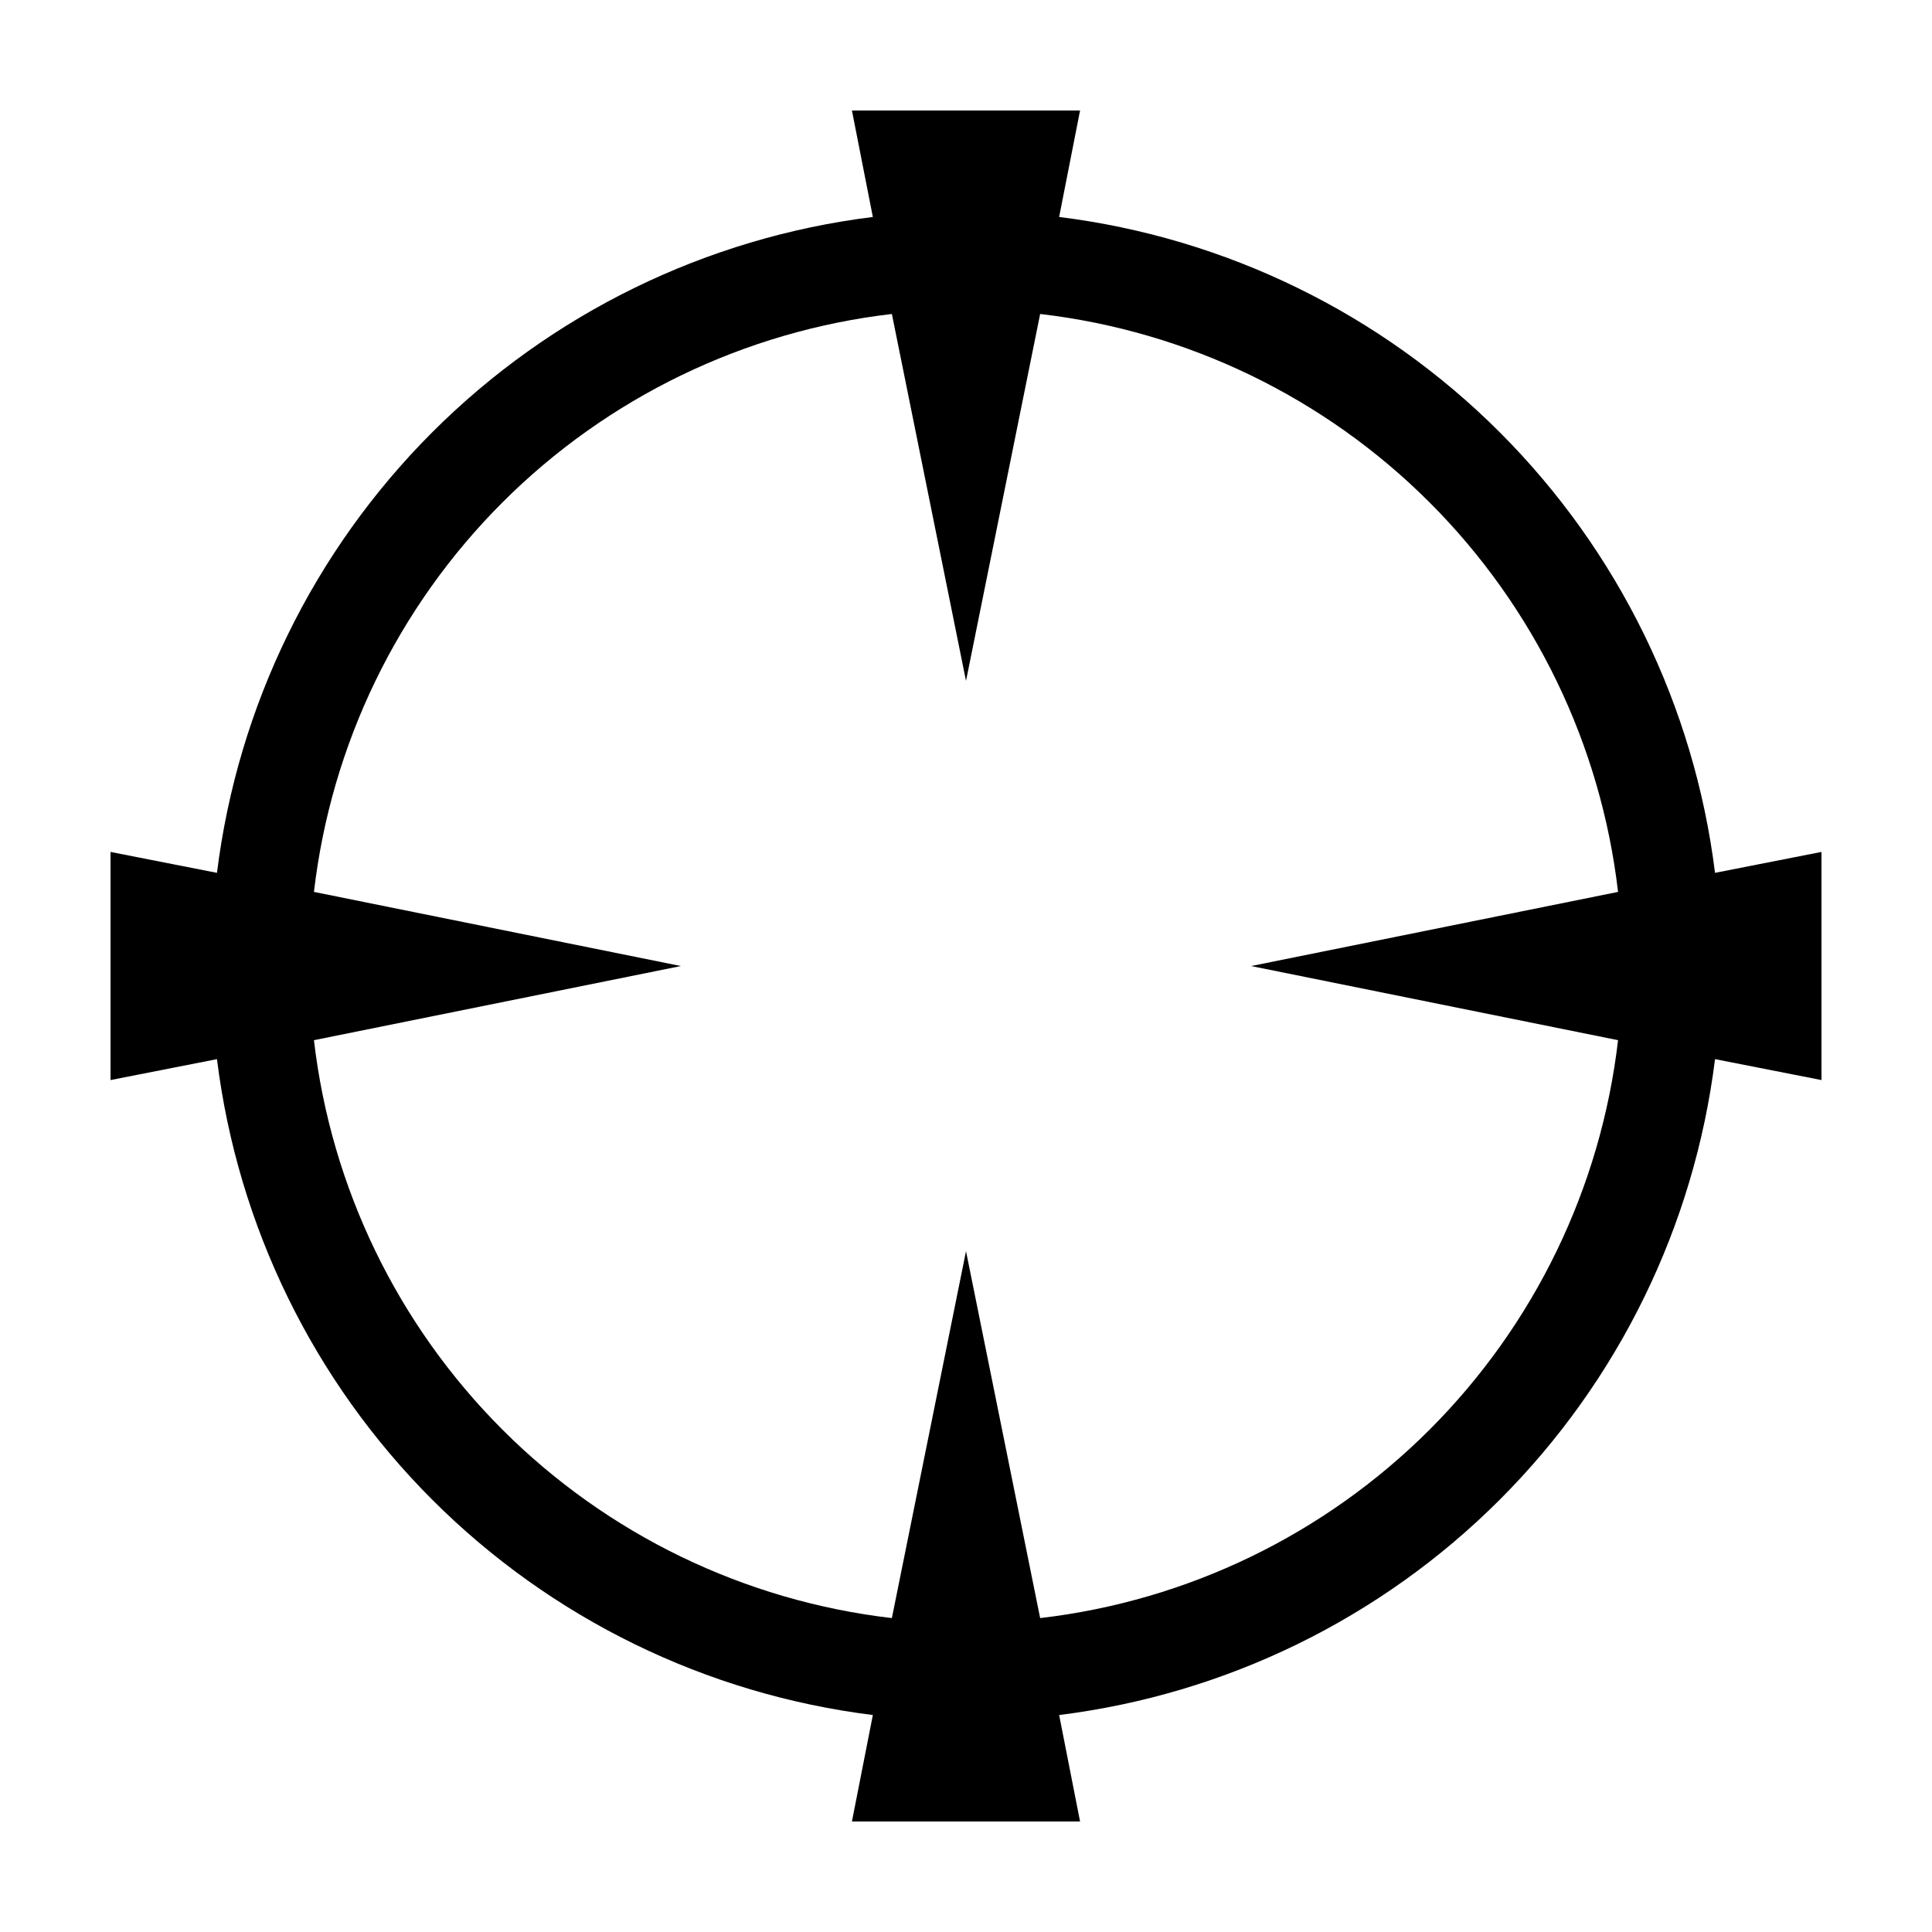 <?xml version="1.0" encoding="UTF-8"?>
<!-- Uploaded to: SVG Repo, www.svgrepo.com, Generator: SVG Repo Mixer Tools -->
<svg fill="#000000" width="800px" height="800px" version="1.1" viewBox="144 144 512 512" xmlns="http://www.w3.org/2000/svg">
 <path d="m626.71 369.77-28.215 5.543h0.004c-5.492-44.188-25.57-85.277-57.055-116.76-31.484-31.484-72.574-51.562-116.76-57.055l5.543-28.211h-60.457l5.543 28.215v-0.004c-44.188 5.492-85.277 25.57-116.76 57.055s-51.562 72.574-57.055 116.76l-28.211-5.543v60.457l28.215-5.543h-0.004c5.492 44.188 25.57 85.277 57.055 116.76 31.484 31.484 72.574 51.562 116.76 57.055l-5.543 28.211h60.457l-5.543-28.215v0.004c44.188-5.492 85.277-25.57 116.76-57.055 31.484-31.484 51.562-72.574 57.055-116.76l28.211 5.543zm-207.06 203.04-19.648-97.234-19.648 97.234c-39.051-4.547-75.418-22.145-103.21-49.941-27.797-27.801-45.398-64.168-49.945-103.21l97.234-19.648-97.234-19.648c4.547-39.051 22.148-75.418 49.945-103.21s64.164-45.398 103.21-49.945l19.648 97.234 19.648-97.234c39.047 4.547 75.414 22.148 103.21 49.945 27.797 27.797 45.395 64.164 49.941 103.21l-97.234 19.648 97.234 19.648c-4.547 39.047-22.145 75.414-49.941 103.21-27.801 27.797-64.168 45.395-103.21 49.941z"/>
</svg>